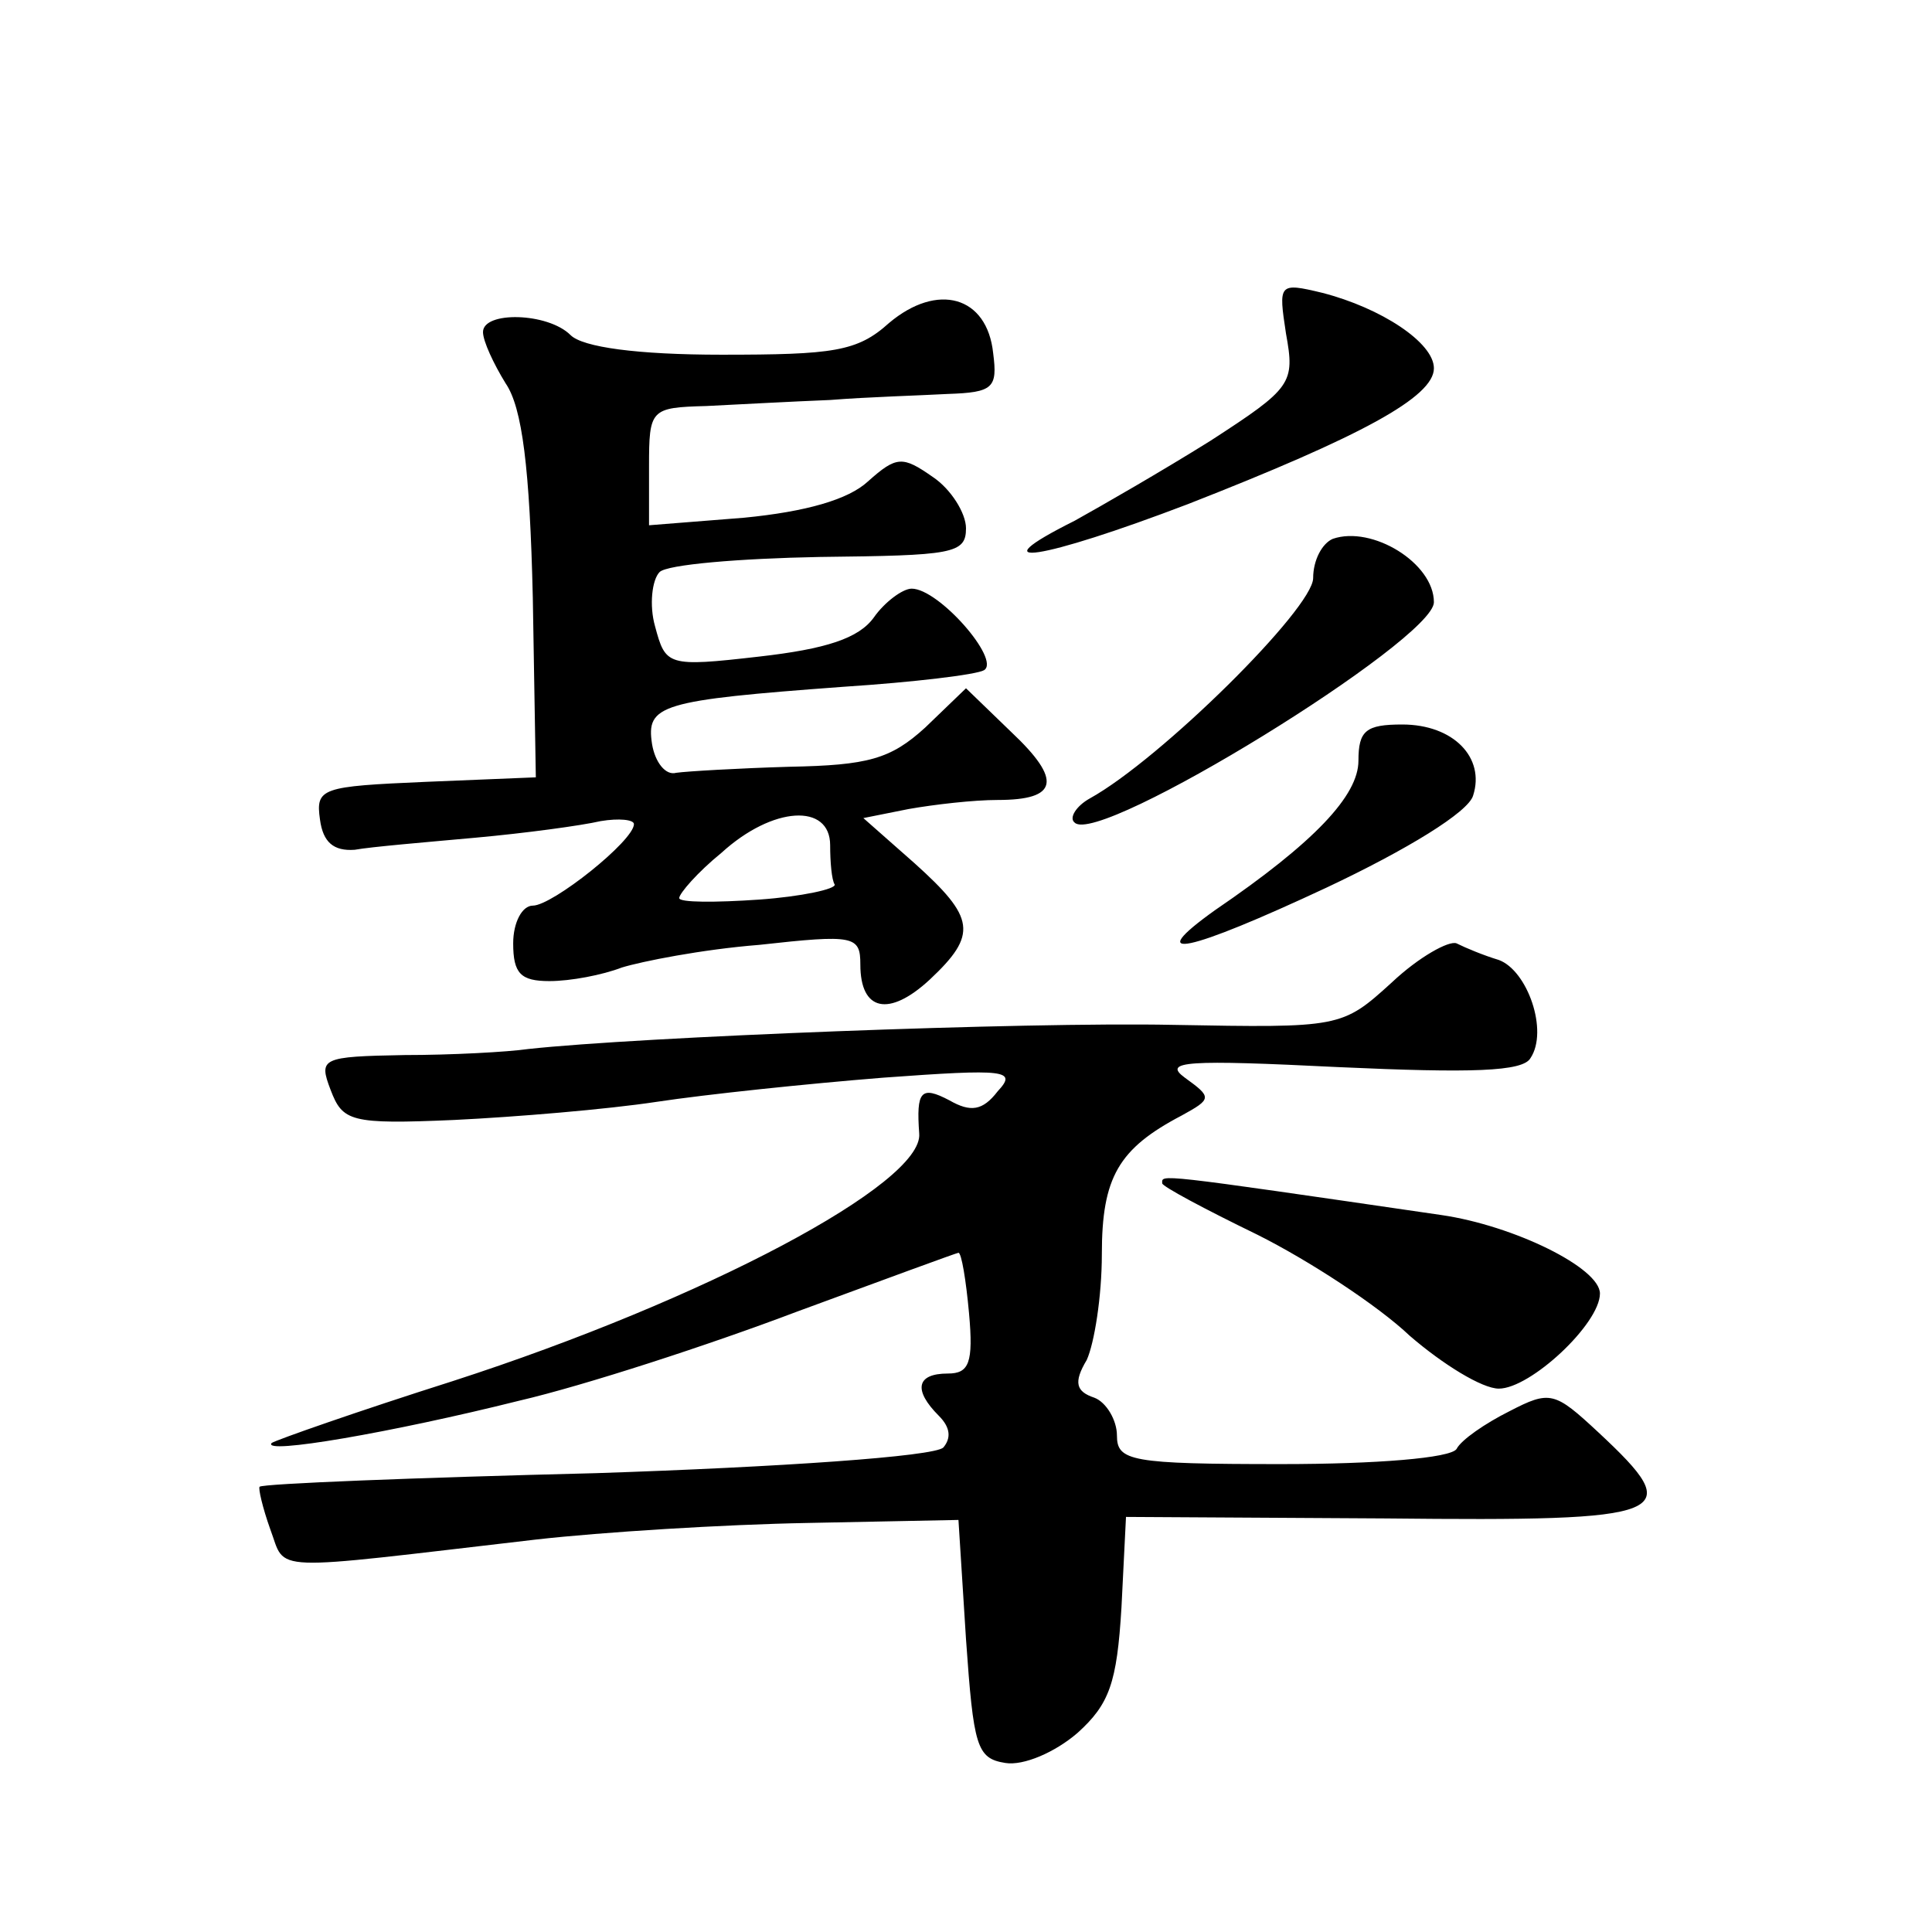 <?xml version="1.0" standalone="no"?>
<!DOCTYPE svg PUBLIC "-//W3C//DTD SVG 20010904//EN"
 "http://www.w3.org/TR/2001/REC-SVG-20010904/DTD/svg10.dtd">
<svg version="1.0" xmlns="http://www.w3.org/2000/svg"
 width="128pt" height="128pt" viewBox="0 0 128 128"
 preserveAspectRatio="xMidYMid meet">
<g transform="translate(0,128) scale(0.1,-0.1)"
fill="#0" stroke="none">
<path d="M589 1066 c-21 -19 -37 -21 -111 -21 -56 0 -92 5 -100 13 -15 15 -58 16
-58 2 0 -6 7 -21 15 -34 11 -16 16 -56 18 -142 l2 -119 -73 -3 c-69 -3 -73 -4 -70
-25 2 -15 9 -21 23 -20 11 2 47 5 80 8 33 3 70 8 83 11 12 2 22 1 22 -2 0 -11 -54
-54 -67 -54 -7 0 -13 -11 -13 -25 0 -20 5 -25 24 -25 14 0 35 4 48 9 13 4 53 12
91 15 63 7 67 6 67 -13 0 -31 19 -35 46 -10 32 30 30 41 -10 77 l-34 30 30 6 c17
3 43 6 59 6 40 0 43 13 9 45 l-30 29 -27 -26 c-23 -21 -38 -25 -90 -26 -34 -1 -68
-3 -75 -4 -7 -2 -14 7 -16 19 -4 26 5 29 127 38 46 3 88 8 93 11 11 7 -30 54 -48
54 -6 0 -18 -9 -25 -19 -10 -14 -32 -21 -76 -26 -61 -7 -62 -6 -69 20 -4 14 -2
31 3 36 5 5 53 9 106 10 88 1 97 2 97 19 0 10 -10 26 -22 34 -20 14 -24 14 -43
-3 -13 -12 -41 -20 -82 -24 l-63 -5 0 39 c0 38 1 39 38 40 20 1 57 3 82 4 25 2
60 3 78 4 30 1 33 4 30 27 -4 38 -37 47 -69 20z m-39 -346 c0 -11 1 -23 3 -26 1
-3 -22 -8 -50 -10 -29 -2 -53 -2 -53 1 0 3 12 17 28 30 34 31 72 33 72 5z M852
1059 c6 -33 4 -36 -50 -71 -32 -20 -72 -43 -90 -53 -66 -33 -22 -26 75 11 115 45
163 71 163 90 0 17 -35 40 -74 50 -29 7 -29 6 -24 -27z M883 923 c-7 -3 -13 -14
-13 -26 0 -20 -101 -120 -148 -146 -9 -5 -14 -13 -10 -16 16 -16 238 121 238 146
0 26 -41 51 -67 42z M900 776 c0 -23 -29 -54 -95 -99 -49 -35 -18 -28 74 15 53
25 94 50 97 61 8 25 -13 47 -47 47 -24 0 -29 -4 -29 -24z M922 629 c-33 -30 -34
-30 -145 -28 -98 2 -354 -8 -427 -16 -14 -2 -51 -4 -82 -4 -55 -1 -57 -2 -49 -23
8 -21 13 -23 82 -20 41 2 101 7 134 12 33 5 100 12 150 16 82 6 89 5 76 -9 -10
-13 -18 -14 -32 -6 -19 10 -22 6 -20 -22 3 -33 -142 -110 -309 -164 -63 -20 -117
-39 -120 -41 -7 -8 80 7 164 28 43 10 126 37 184 59 57 21 106 39 107 39 2 0 5
-18 7 -40 3 -33 0 -40 -14 -40 -21 0 -23 -11 -6 -28 8 -8 8 -15 3 -21 -6 -6 -109
-13 -230 -17 -121 -3 -221 -7 -223 -9 -1 -1 2 -14 7 -28 11 -29 -5 -28 176 -7 44
5 125 10 180 11 l100 2 5 -79 c5 -71 7 -79 26 -82 12 -2 33 7 48 20 21 19 26 33
29 83 l3 60 172 -1 c191 -2 200 2 141 57 -29 27 -32 28 -59 14 -16 -8 -32 -19 -35
-25 -4 -6 -53 -10 -116 -10 -100 0 -109 2 -109 19 0 10 -7 22 -15 25 -12 4 -14
10 -5 25 5 11 10 42 10 70 0 51 11 70 53 92 20 11 20 12 2 25 -15 11 1 12 102 7
88 -4 122 -3 127 6 12 18 -2 58 -21 65 -10 3 -22 8 -28 11 -5 2 -25 -9 -43 -26z
M770 496 c0 -2 28 -17 63 -34 34 -17 80 -47 101 -67 22 -19 48 -35 59 -35 21 0
67 43 67 63 0 17 -57 45 -105 52 -192 28 -185 27 -185 21z"/>
</g>
</svg>
